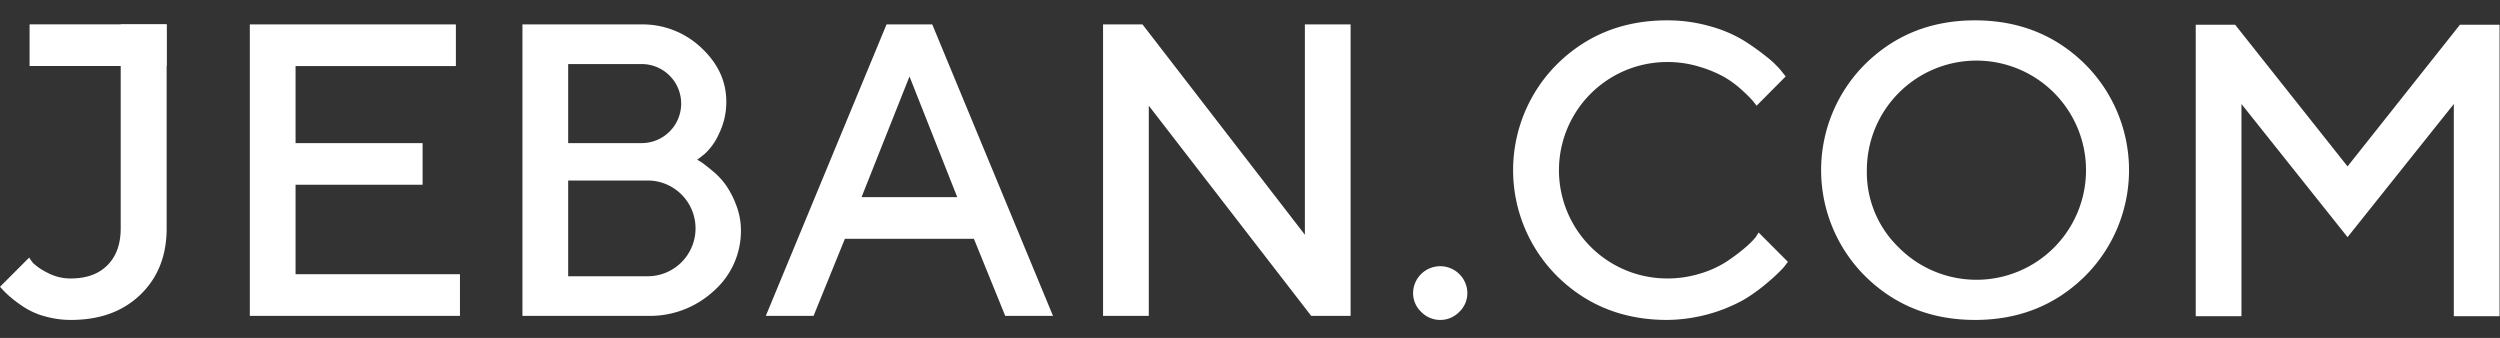 <svg xmlns="http://www.w3.org/2000/svg" xmlns:xlink="http://www.w3.org/1999/xlink" width="614" height="83" viewBox="0 0 614 83">
  <rect x="0" y="0" width="614" height="83" fill="#333333" stroke="none"/>
  <defs>
    <clipPath id="clip-Jeban.com_2x">
      <rect width="614" height="83"/>
    </clipPath>
  </defs>
  <g id="Jeban.com_2x" data-name="Jeban.com@2x" clip-path="url(#clip-Jeban.com_2x)">
    <g id="Group_1640" data-name="Group 1640" transform="translate(-86.407 -168.135)">
      <g id="Group_1638" data-name="Group 1638" transform="translate(86.407 173.135)">
        <g id="Group_1637" data-name="Group 1637">
          <path id="Path_180" data-name="Path 180" d="M127.335,173.351v50.112q0,10.033-6.439,16.251t-17.073,6.213a23.2,23.2,0,0,1-6.088-.8,18.374,18.374,0,0,1-4.915-2.023,29.674,29.674,0,0,1-3.469-2.471,20.734,20.734,0,0,1-2.2-2.046l-.744-.8L93.59,230.6a7.278,7.278,0,0,0,1.025,1.427,14.221,14.221,0,0,0,3.368,2.268,11.971,11.971,0,0,0,5.839,1.446q5.744,0,8.985-3.266t3.247-9.012V173.351Z" transform="translate(-86.407 -172.353)" fill="#fff"/>
          <path id="Path_181" data-name="Path 181" d="M151.3,234.693v10.232H99.689V173.351H150.3v10.232H110.923V202.5h31.2v10.232h-31.2v21.961Z" transform="translate(-38.334 -172.353)" fill="#fff"/>
          <path id="Path_182" data-name="Path 182" d="M114.184,244.925V173.351h29.1a20.935,20.935,0,0,1,14.824,5.737q6.139,5.737,6.139,13.179a17.551,17.551,0,0,1-1.774,7.885,14.831,14.831,0,0,1-3.52,4.994l-1.843,1.446a12.613,12.613,0,0,1,1.123.674c.48.319,1.353,1,2.619,2.046a18.812,18.812,0,0,1,3.271,3.469,22.186,22.186,0,0,1,2.545,4.915,17.187,17.187,0,0,1,1.173,6.264,19.586,19.586,0,0,1-6.592,14.778,23.061,23.061,0,0,1-16.422,6.185Zm11.23-61.84V202.5h17.873a9.709,9.709,0,1,0,0-19.415ZM144.829,235.2a11.757,11.757,0,1,0,0-23.513H125.414V235.2Z" transform="translate(14.13 -172.353)" fill="#fff"/>
          <path id="Path_183" data-name="Path 183" d="M156.771,173.351H168l29.652,71.574H185.919l-7.687-18.917H146.538l-7.687,18.917H127.123Zm-6.139,42.425H174.14l-11.729-29.648Z" transform="translate(60.962 -172.353)" fill="#fff"/>
          <path id="Path_184" data-name="Path 184" d="M205.849,173.351v71.574h-9.682l-39.88-51.608v51.608H145.053V173.351h9.687l39.88,51.659V173.351Z" transform="translate(125.858 -172.353)" fill="#fff"/>
          <path id="Path_185" data-name="Path 185" d="M172.869,197.5a6.51,6.51,0,0,1-9.336,0,6.322,6.322,0,0,1-2-4.643,6.664,6.664,0,0,1,13.327,0A6.322,6.322,0,0,1,172.869,197.5Z" transform="translate(185.521 -125.894)" fill="#fff"/>
          <path id="Path_186" data-name="Path 186" d="M215.119,174.558a32.3,32.3,0,0,1,8.264,3.465,57.281,57.281,0,0,1,5.714,4.047,24.354,24.354,0,0,1,3.594,3.441l1.1,1.4-7.142,7.188q-.3-.4-.873-1.123a29.853,29.853,0,0,0-2.619-2.619,24.881,24.881,0,0,0-4.393-3.271,29.637,29.637,0,0,0-6.111-2.545,26.554,26.554,0,0,0-7.964-1.173,26.578,26.578,0,1,0,0,53.156,27.165,27.165,0,0,0,8.01-1.173,25.166,25.166,0,0,0,6.342-2.818,45.866,45.866,0,0,0,4.439-3.271,23.075,23.075,0,0,0,2.869-2.767l.8-1.252,7.183,7.188a17.6,17.6,0,0,1-1.22,1.575,40.652,40.652,0,0,1-3.645,3.418,42.16,42.16,0,0,1-5.991,4.342,39.68,39.68,0,0,1-18.792,4.943q-16.076,0-26.954-10.685a36.759,36.759,0,0,1,0-52.209q10.886-10.685,26.954-10.68A37.742,37.742,0,0,1,215.119,174.558Z" transform="translate(204.769 -173.135)" fill="#fff"/>
          <path id="Path_187" data-name="Path 187" d="M194.109,183.815q10.886-10.685,26.931-10.68t26.927,10.68a36.748,36.748,0,0,1,0,52.209q-10.879,10.685-26.927,10.685t-26.931-10.685a36.759,36.759,0,0,1,0-52.209Zm8.061,44.975a26.914,26.914,0,1,0-7.71-18.87A25.633,25.633,0,0,0,202.17,228.79Z" transform="translate(264.038 -173.135)" fill="#fff"/>
        </g>
        <rect id="Rectangle_182" data-name="Rectangle 182" width="33.655" height="10.227" transform="translate(7.266 0.983)" fill="#fff"/>
      </g>
      <path id="Path_188" data-name="Path 188" d="M268.035,173.369h9.733v71.574H266.534V192.831l-26.1,32.7-26.054-32.7v52.112h-11.23V173.369h9.682l27.6,34.789Z" transform="translate(422.529 0.847)" fill="#fff"/>
    </g>
  </g>
</svg>
